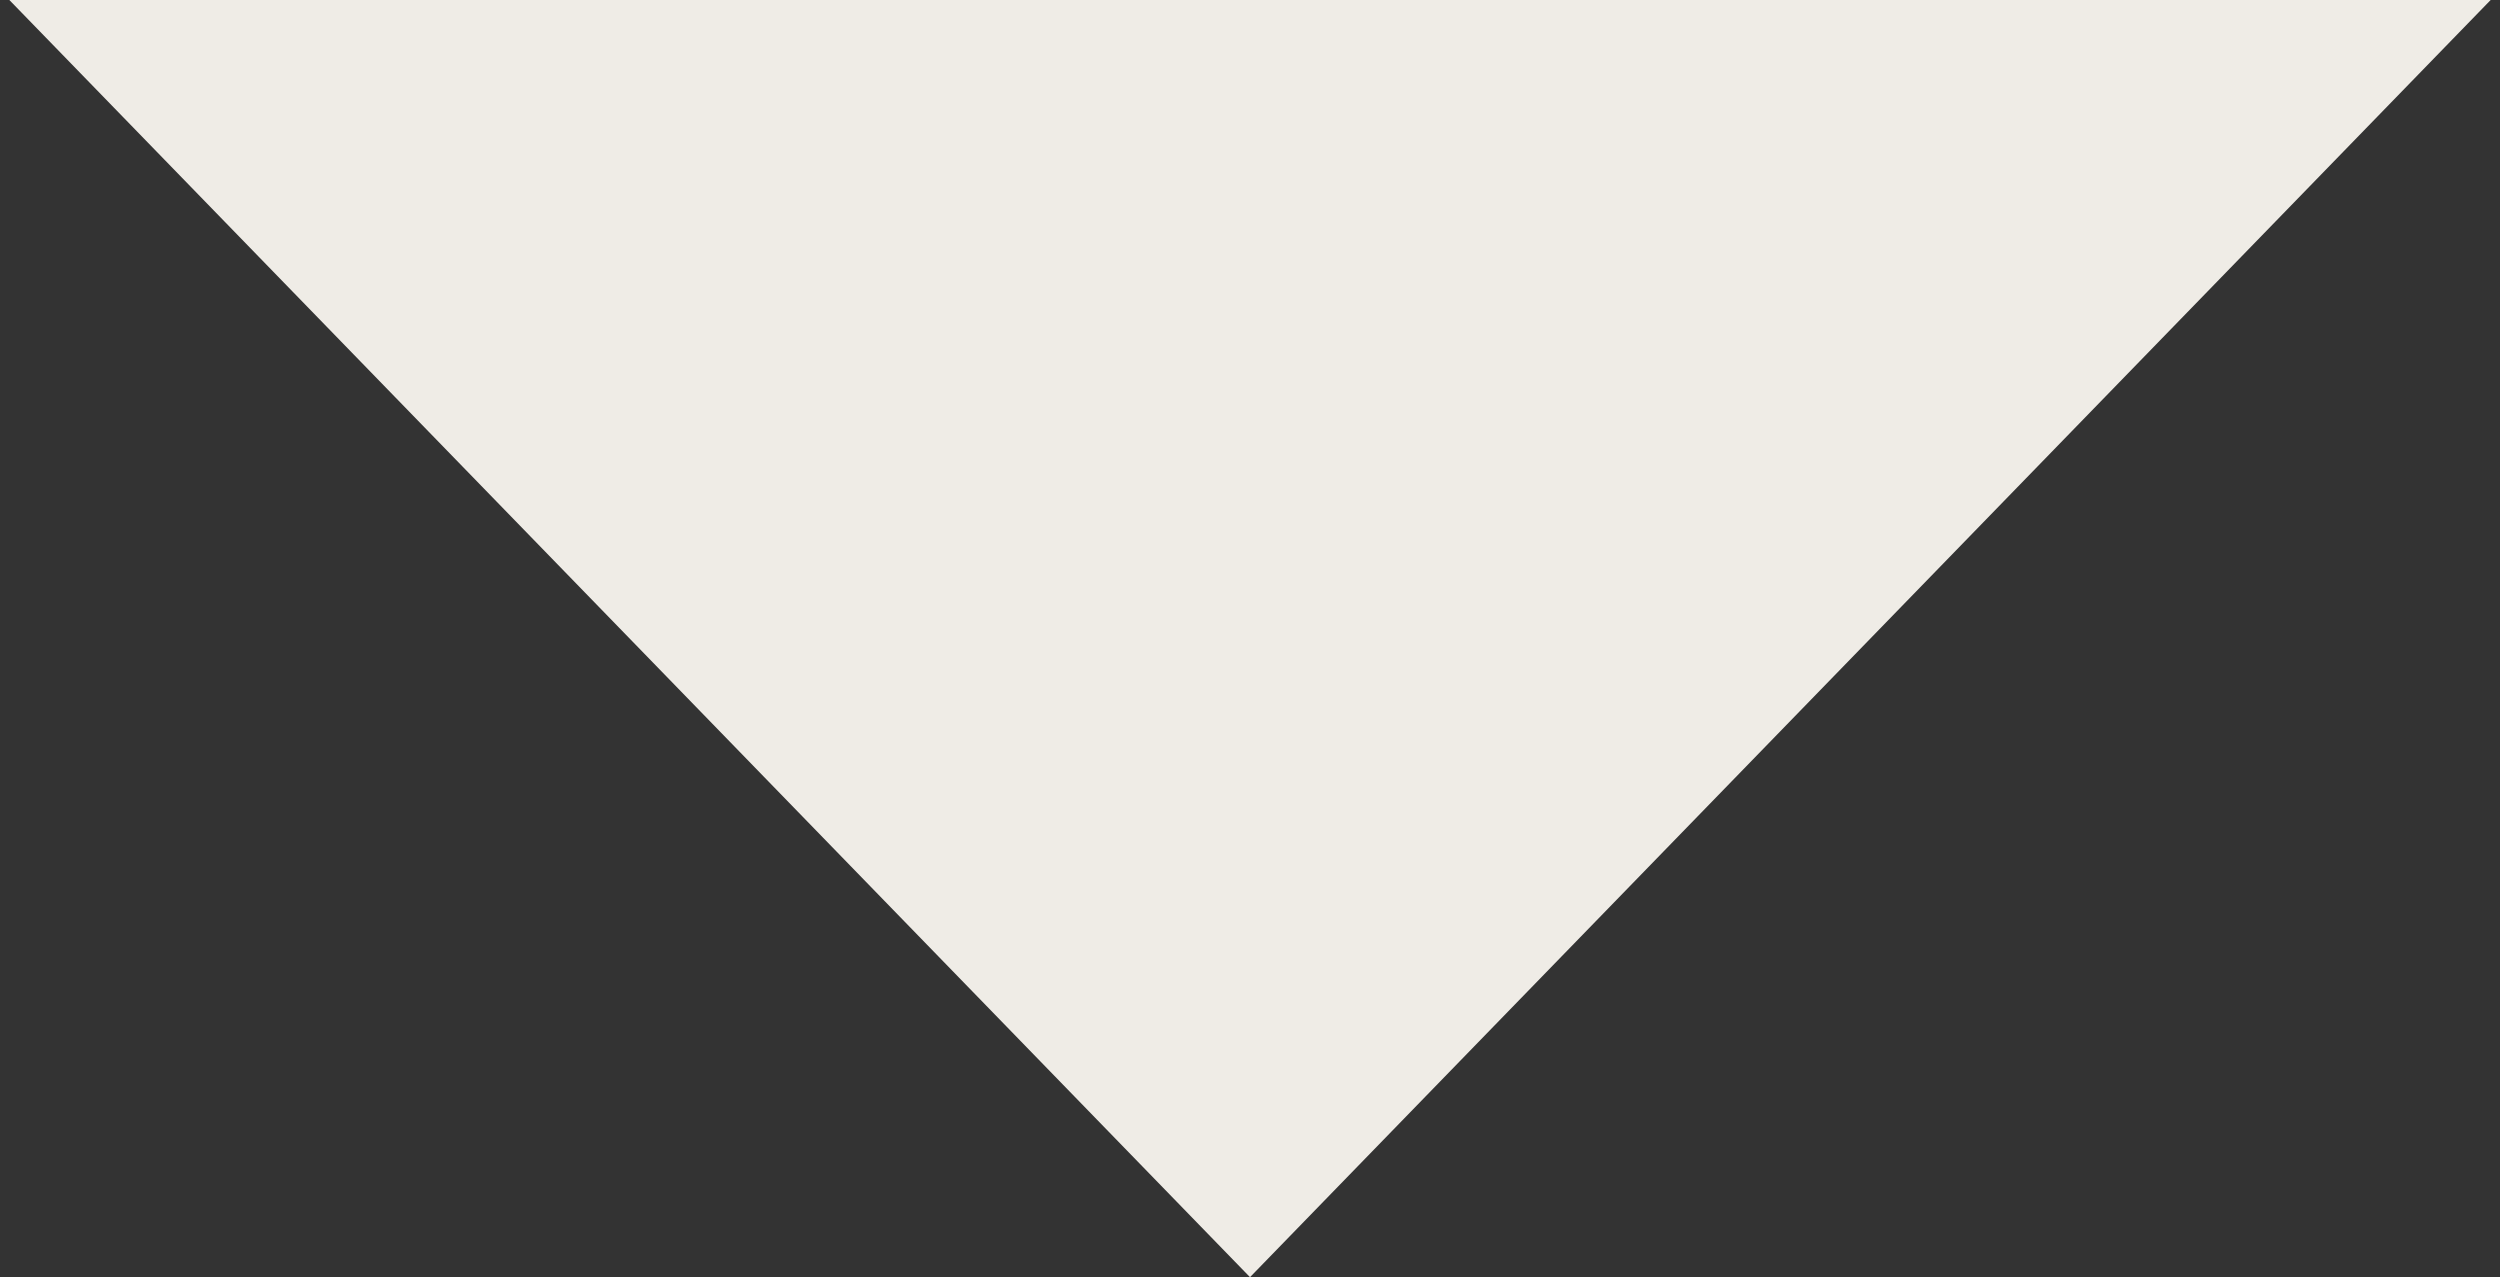 <?xml version="1.0" encoding="UTF-8"?>
<svg xmlns="http://www.w3.org/2000/svg" width="92" height="47" viewBox="0 0 92 47" fill="none">
  <rect x="0" y="0" width="92" height="47" fill="#333333" stroke="none"/>
  <path id="Polygon 2" d="M46 47L0.101 -0.25L91.899 -0.25L46 47Z" fill="#EFECE6"></path>
</svg>

